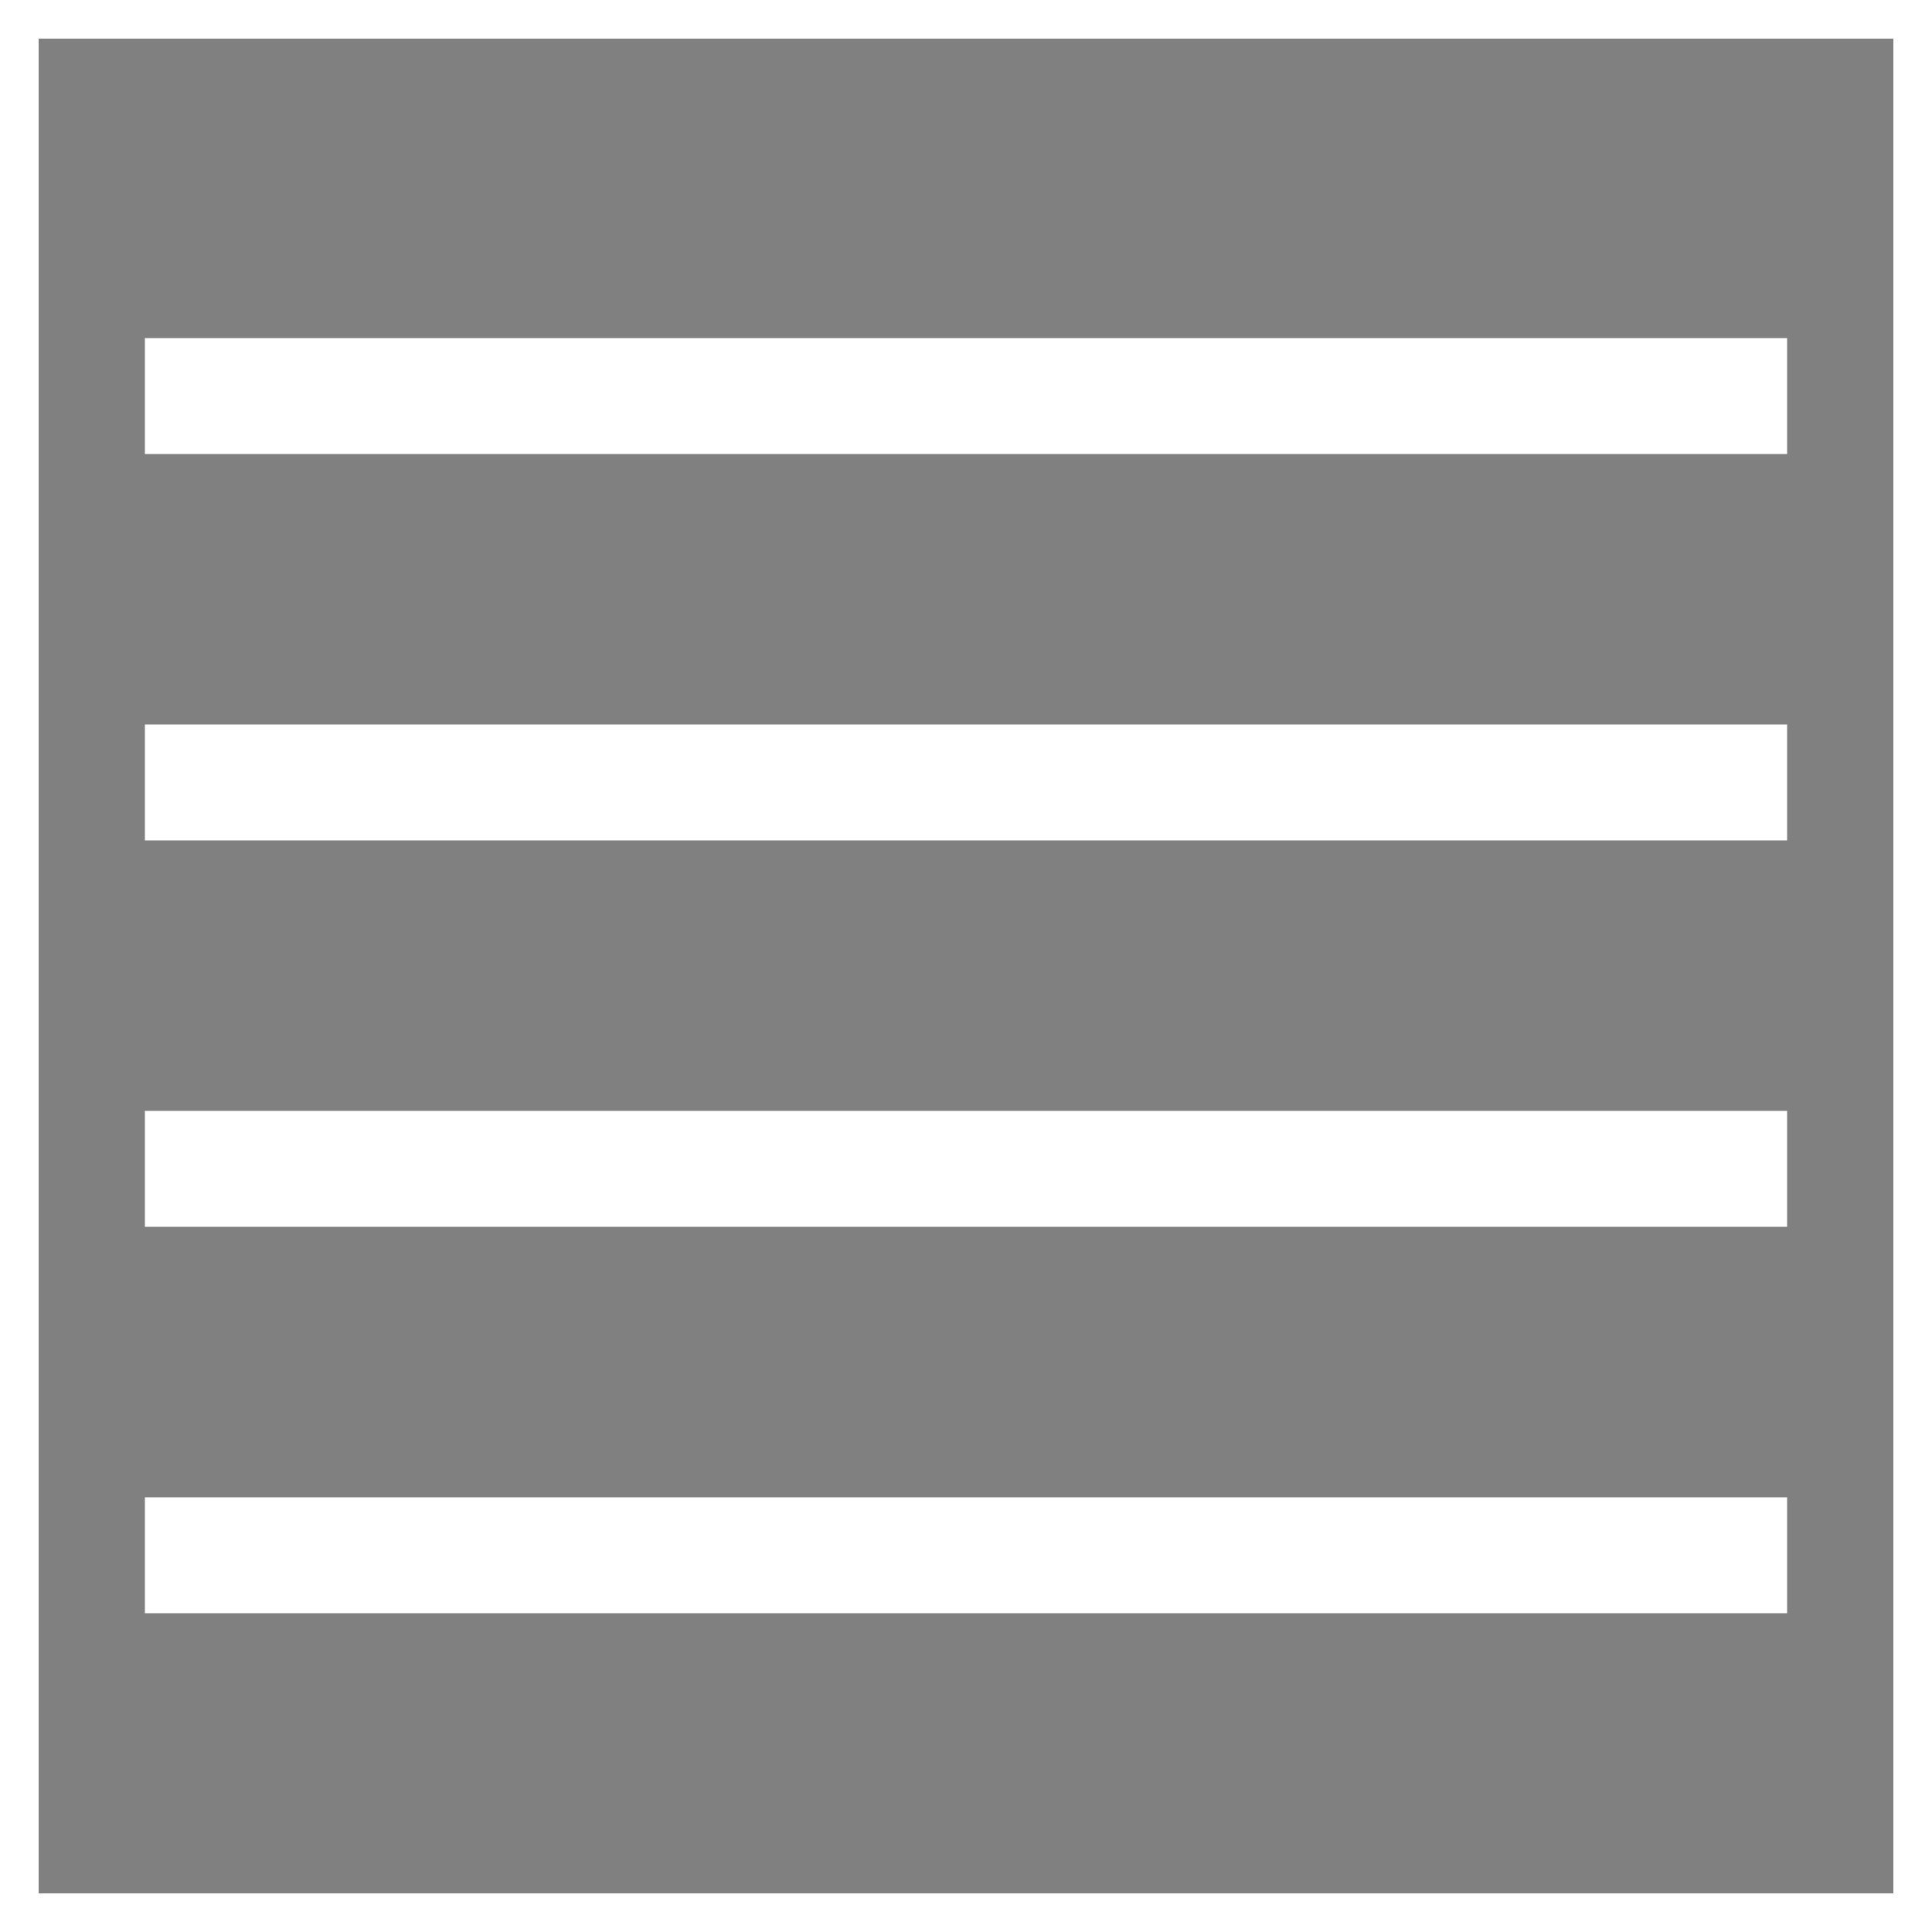 <?xml version="1.0" encoding="UTF-8" standalone="yes"?>
<!DOCTYPE svg PUBLIC "-//W3C//DTD SVG 1.1//EN"
  "http://www.w3.org/Graphics/SVG/1.1/DTD/svg11.dtd">

<svg version="1.1"
     xmlns="http://www.w3.org/2000/svg"
     xmlns:xlink="http://www.w3.org/1999/xlink"
     width="1.5cm" height="1.5cm"
     viewBox="0 0 100 100">

<rect x="0" y="0" width="100" height="100" stroke="none" fill="black" />
<rect x="1" y="1" width="98" height="98" stroke="white" fill="#808080" stroke-width="2" />
<rect x="10" y="20" width="80" height="1" stroke="white" fill="white" stroke-width="5" />
<rect x="10" y="40" width="80" height="1" stroke="white" fill="white" stroke-width="5" />
<rect x="10" y="60" width="80" height="1" stroke="white" fill="white" stroke-width="5" />
<rect x="10" y="80" width="80" height="1" stroke="white" fill="white" stroke-width="5" />
</svg>
